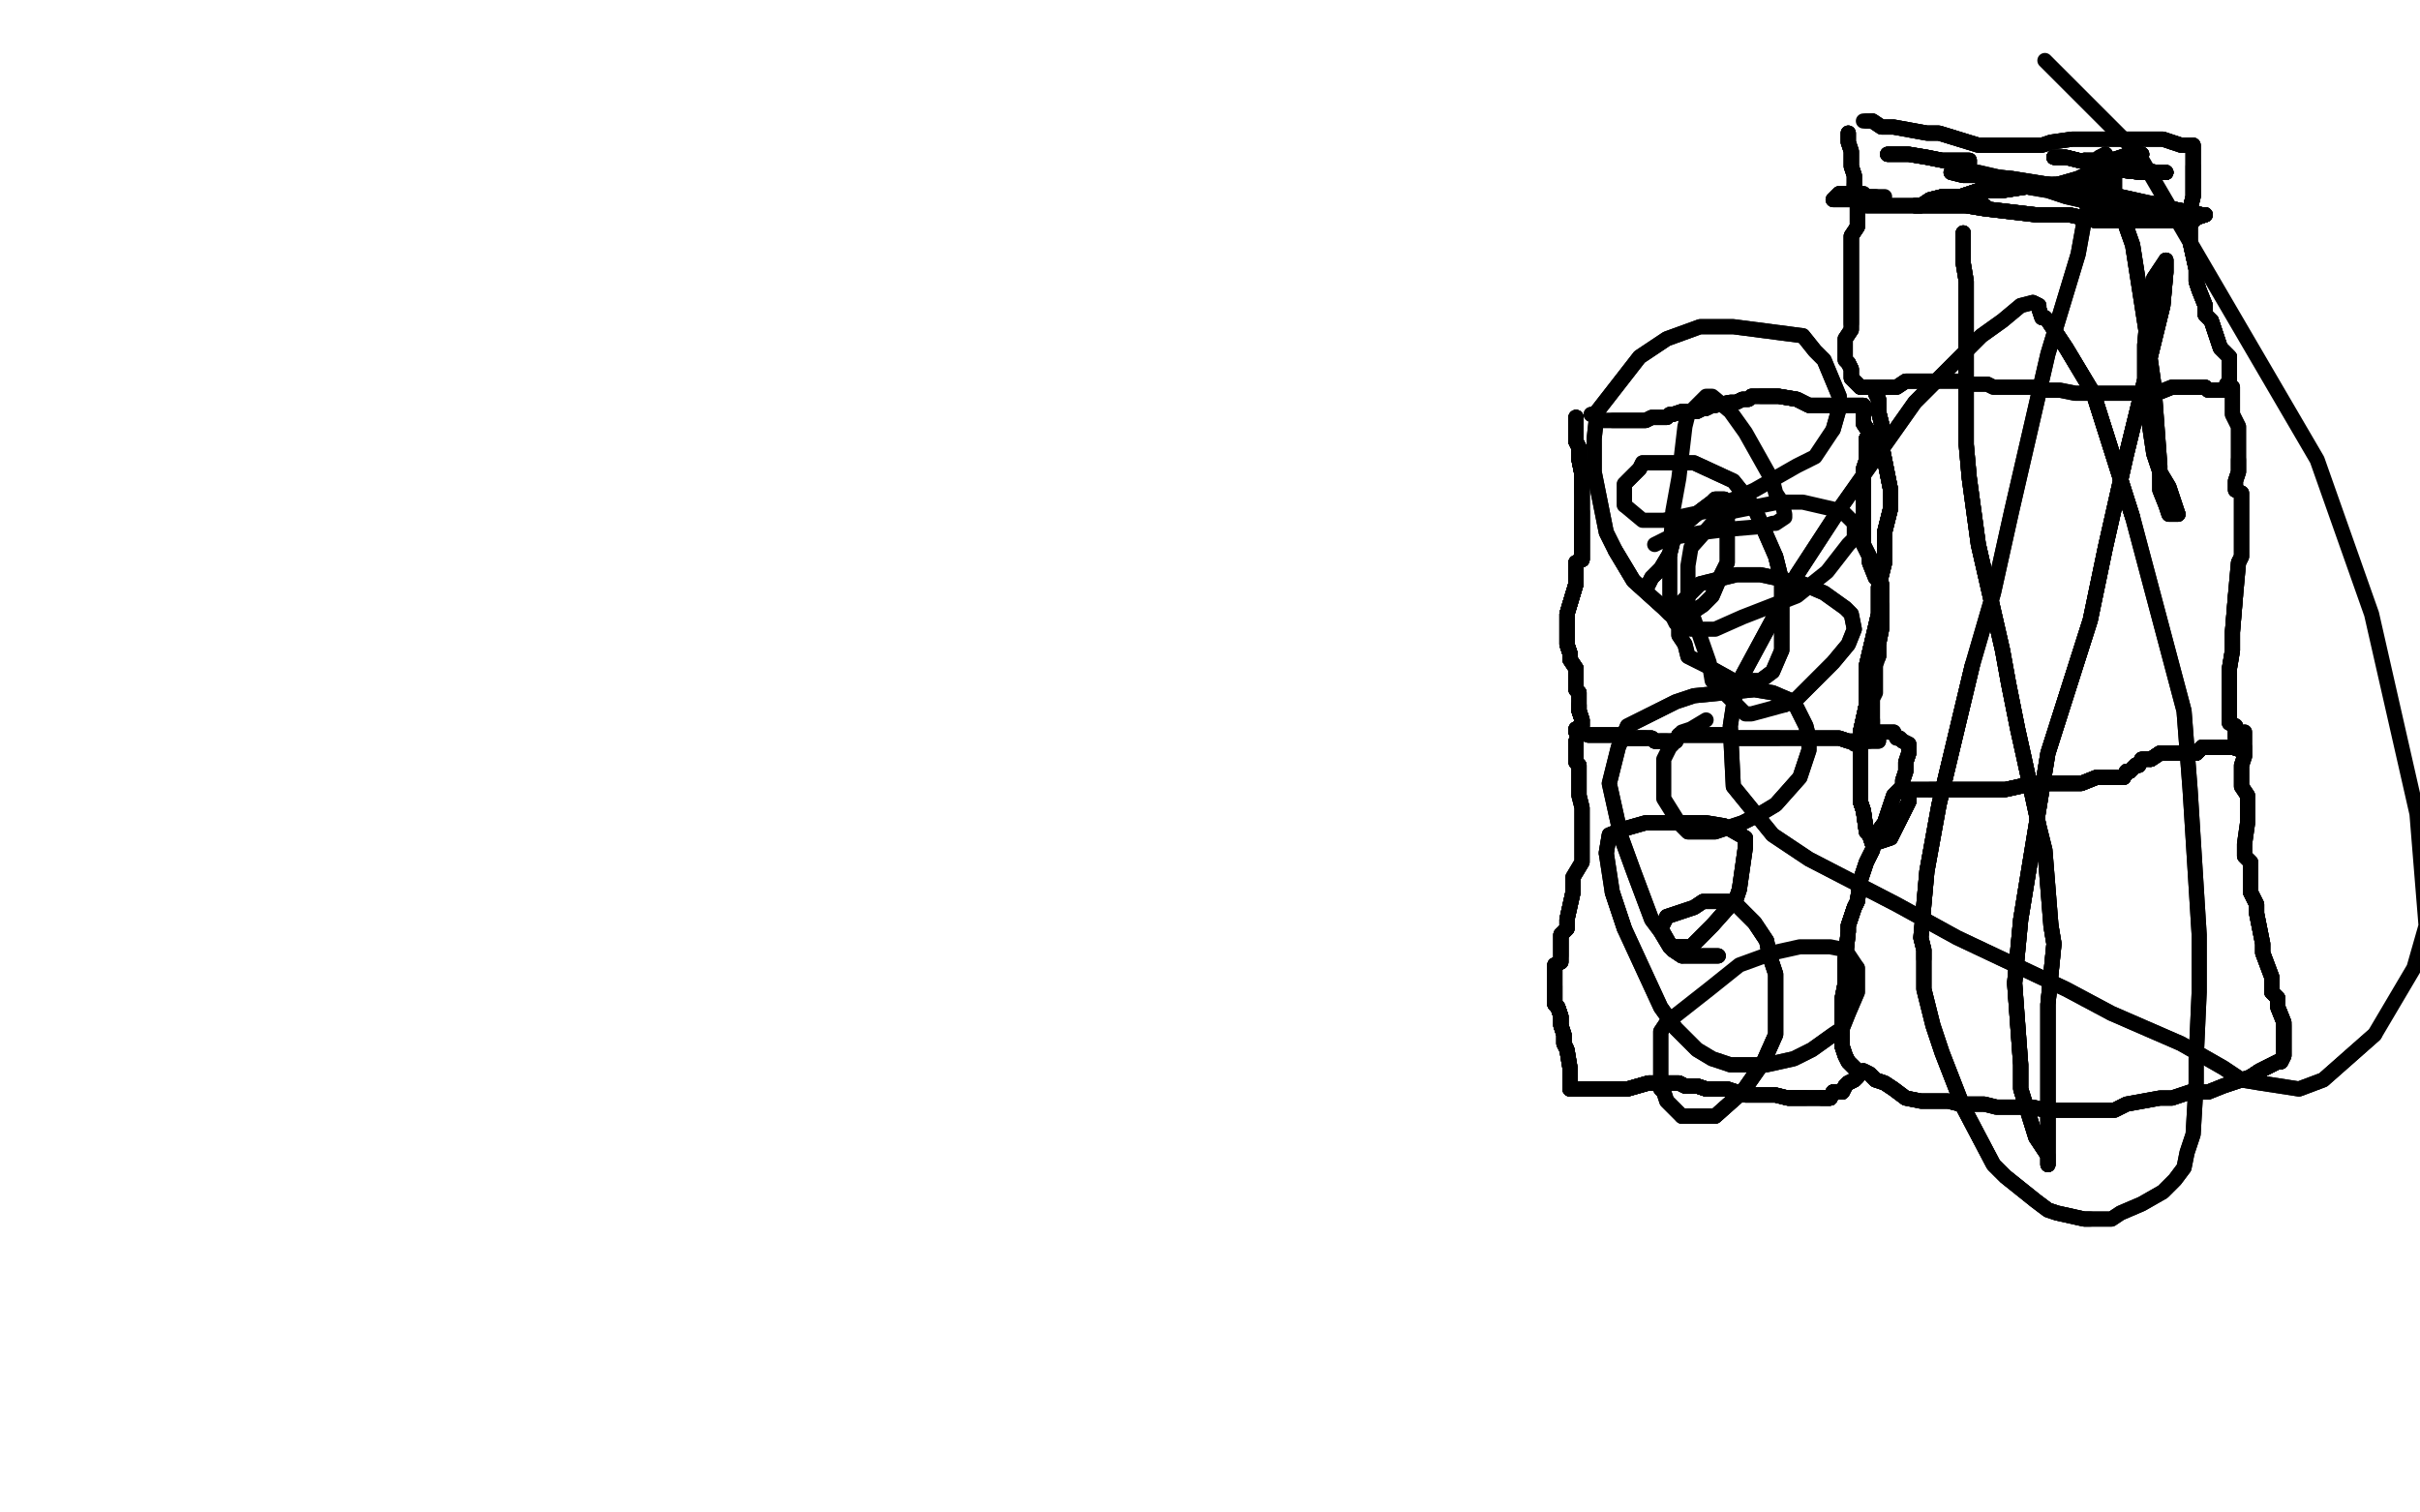 <?xml version="1.0" standalone="no"?>
<!DOCTYPE svg PUBLIC "-//W3C//DTD SVG 1.1//EN"
"http://www.w3.org/Graphics/SVG/1.1/DTD/svg11.dtd">

<svg width="800" height="500" version="1.1" xmlns="http://www.w3.org/2000/svg" xmlns:xlink="http://www.w3.org/1999/xlink" style="stroke-antialiasing: false"><desc>This SVG has been created on https://colorillo.com/</desc><rect x='0' y='0' width='800' height='500' style='fill: rgb(255,255,255); stroke-width:0' /><polyline points="521,138 521,139 521,140 521,141 521,142 521,143 521,146 522,148 522,151 522,152 523,157 523,158 523,161 523,163" style="fill: none; stroke: #000000; stroke-width: 5; stroke-linejoin: round; stroke-linecap: round; stroke-antialiasing: false; stroke-antialias: 0; opacity: 1.0"/>
<polyline points="521,138 521,139 521,140 521,141 521,142 521,143 521,146 522,148 522,151 522,152 523,157 523,158 523,161 523,163 523,166 523,167 523,169 523,172 523,176 523,177 523,181 523,184 523,185 521,186 521,188" style="fill: none; stroke: #000000; stroke-width: 5; stroke-linejoin: round; stroke-linecap: round; stroke-antialiasing: false; stroke-antialias: 0; opacity: 1.0"/>
<polyline points="521,138 521,139 521,140 521,141 521,142 521,143 521,146 522,148 522,151 522,152 523,157 523,158 523,161 523,163 523,166 523,167 523,169 523,172 523,176 523,177 523,181 523,184 523,185 521,186 521,188 521,191 521,193 518,203" style="fill: none; stroke: #000000; stroke-width: 5; stroke-linejoin: round; stroke-linecap: round; stroke-antialiasing: false; stroke-antialias: 0; opacity: 1.0"/>
<polyline points="521,138 521,139 521,140 521,141 521,142 521,143 521,146 522,148 522,151 522,152 523,157 523,158 523,161 523,163 523,166 523,167 523,169 523,172 523,176 523,177 523,181 523,184 523,185 521,186 521,188 521,191 521,193 518,203 518,208 518,209 518,211 518,213 519,216 519,218 521,221" style="fill: none; stroke: #000000; stroke-width: 5; stroke-linejoin: round; stroke-linecap: round; stroke-antialiasing: false; stroke-antialias: 0; opacity: 1.0"/>
<polyline points="521,138 521,139 521,140 521,141 521,142 521,143 521,146 522,148 522,151 522,152 523,157 523,158 523,161 523,163 523,166 523,167 523,169 523,172 523,176 523,177 523,181 523,184 523,185 521,186 521,188 521,191 521,193 518,203 518,208 518,209 518,211 518,213 519,216 519,218 521,221 521,222 521,223 521,226 521,227 521,228 522,229" style="fill: none; stroke: #000000; stroke-width: 5; stroke-linejoin: round; stroke-linecap: round; stroke-antialiasing: false; stroke-antialias: 0; opacity: 1.0"/>
<polyline points="521,138 521,139 521,140 521,141 521,142 521,143 521,146 522,148 522,151 522,152 523,157 523,158 523,161 523,163 523,166 523,167 523,169 523,172 523,176 523,177 523,181 523,184 523,185 521,186 521,188 521,191 521,193 518,203 518,208 518,209 518,211 518,213 519,216 519,218 521,221 521,222 521,223 521,226 521,227 521,228 522,229 522,232 522,233 522,234 522,235 523,238" style="fill: none; stroke: #000000; stroke-width: 5; stroke-linejoin: round; stroke-linecap: round; stroke-antialiasing: false; stroke-antialias: 0; opacity: 1.0"/>
<polyline points="521,138 521,139 521,140 521,141 521,142 521,143 521,146 522,148 522,151 522,152 523,157 523,158 523,161 523,163 523,166 523,167 523,169 523,172 523,176 523,177 523,181 523,184 523,185 521,186 521,188 521,191 521,193 518,203 518,208 518,209 518,211 518,213 519,216 519,218 521,221 521,222 521,223 521,226 521,227 521,228 522,229 522,232 522,233 522,234 522,235 523,238 523,240 521,241 521,242" style="fill: none; stroke: #000000; stroke-width: 5; stroke-linejoin: round; stroke-linecap: round; stroke-antialiasing: false; stroke-antialias: 0; opacity: 1.0"/>
<polyline points="523,169 523,172 523,176 523,177 523,181 523,184 523,185 521,186 521,188 521,191 521,193 518,203 518,208 518,209 518,211 518,213 519,216 519,218 521,221 521,222 521,223 521,226 521,227 521,228 522,229 522,232 522,233 522,234 522,235 523,238 523,240 521,241 521,242 522,242 523,242 525,243 530,243 535,243 537,244 540,244 541,244 544,244" style="fill: none; stroke: #000000; stroke-width: 5; stroke-linejoin: round; stroke-linecap: round; stroke-antialiasing: false; stroke-antialias: 0; opacity: 1.0"/>
<polyline points="523,169 523,172 523,176 523,177 523,181 523,184 523,185 521,186 521,188 521,191 521,193 518,203 518,208 518,209 518,211 518,213 519,216 519,218 521,221 521,222 521,223 521,226 521,227 521,228 522,229 522,232 522,233 522,234 522,235 523,238 523,240 521,241 521,242 522,242 523,242 525,243 530,243 535,243 537,244 540,244 541,244 544,244 545,244 546,244 547,245 548,245 549,245 550,245 551,245" style="fill: none; stroke: #000000; stroke-width: 5; stroke-linejoin: round; stroke-linecap: round; stroke-antialiasing: false; stroke-antialias: 0; opacity: 1.0"/>
<polyline points="522,233 522,234 522,235 523,238 523,240 521,241 521,242 522,242 523,242 525,243 530,243 535,243 537,244 540,244 541,244 544,244 545,244 546,244 547,245 548,245 549,245 550,245 551,245 554,245 555,243 559,243 561,243 564,243 567,243 571,243 574,244 575,244 577,244 580,244 584,244 585,244 588,244" style="fill: none; stroke: #000000; stroke-width: 5; stroke-linejoin: round; stroke-linecap: round; stroke-antialiasing: false; stroke-antialias: 0; opacity: 1.0"/>
<polyline points="522,233 522,234 522,235 523,238 523,240 521,241 521,242 522,242 523,242 525,243 530,243 535,243 537,244 540,244 541,244 544,244 545,244 546,244 547,245 548,245 549,245 550,245 551,245 554,245 555,243 559,243 561,243 564,243 567,243 571,243 574,244 575,244 577,244 580,244 584,244 585,244 588,244 589,244 591,244 592,244 593,244 596,244 598,244 601,244 603,244 604,244 608,244 611,245" style="fill: none; stroke: #000000; stroke-width: 5; stroke-linejoin: round; stroke-linecap: round; stroke-antialiasing: false; stroke-antialias: 0; opacity: 1.0"/>
<polyline points="522,233 522,234 522,235 523,238 523,240 521,241 521,242 522,242 523,242 525,243 530,243 535,243 537,244 540,244 541,244 544,244 545,244 546,244 547,245 548,245 549,245 550,245 551,245 554,245 555,243 559,243 561,243 564,243 567,243 571,243 574,244 575,244 577,244 580,244 584,244 585,244 588,244 589,244 591,244 592,244 593,244 596,244 598,244 601,244 603,244 604,244 608,244 611,245 616,245 618,245" style="fill: none; stroke: #000000; stroke-width: 5; stroke-linejoin: round; stroke-linecap: round; stroke-antialiasing: false; stroke-antialias: 0; opacity: 1.0"/>
<polyline points="537,244 540,244 541,244 544,244 545,244 546,244 547,245 548,245 549,245 550,245 551,245 554,245 555,243 559,243 561,243 564,243 567,243 571,243 574,244 575,244 577,244 580,244 584,244 585,244 588,244 589,244 591,244 592,244 593,244 596,244 598,244 601,244 603,244 604,244 608,244 611,245 616,245 618,245 621,245 621,243 619,242 619,241 619,240 619,238" style="fill: none; stroke: #000000; stroke-width: 5; stroke-linejoin: round; stroke-linecap: round; stroke-antialiasing: false; stroke-antialias: 0; opacity: 1.0"/>
<polyline points="549,245 550,245 551,245 554,245 555,243 559,243 561,243 564,243 567,243 571,243 574,244 575,244 577,244 580,244 584,244 585,244 588,244 589,244 591,244 592,244 593,244 596,244 598,244 601,244 603,244 604,244 608,244 611,245 616,245 618,245 621,245 621,243 619,242 619,241 619,240 619,238 619,234 619,231 620,229 620,220 621,217 621,213 622,208 622,205 622,203 622,200" style="fill: none; stroke: #000000; stroke-width: 5; stroke-linejoin: round; stroke-linecap: round; stroke-antialiasing: false; stroke-antialias: 0; opacity: 1.0"/>
<polyline points="621,217 621,213 622,208 622,205 622,203 622,200 622,198 622,196 622,193 620,191 618,186 618,184 616,180 616,178 616,175 616,170 616,167 616,166 616,161 616,160 616,158 616,155 617,152 617,151 617,145 618,143 616,140 616,137 616,136 616,134" style="fill: none; stroke: #000000; stroke-width: 5; stroke-linejoin: round; stroke-linecap: round; stroke-antialiasing: false; stroke-antialias: 0; opacity: 1.0"/>
<polyline points="621,217 621,213 622,208 622,205 622,203 622,200 622,198 622,196 622,193 620,191 618,186 618,184 616,180 616,178 616,175 616,170 616,167 616,166 616,161 616,160 616,158 616,155 617,152 617,151 617,145 618,143 616,140 616,137 616,136 616,134 614,134 612,134 609,134 607,134 598,134 594,132 588,131 584,131 582,131" style="fill: none; stroke: #000000; stroke-width: 5; stroke-linejoin: round; stroke-linecap: round; stroke-antialiasing: false; stroke-antialias: 0; opacity: 1.0"/>
<polyline points="621,217 621,213 622,208 622,205 622,203 622,200 622,198 622,196 622,193 620,191 618,186 618,184 616,180 616,178 616,175 616,170 616,167 616,166 616,161 616,160 616,158 616,155 617,152 617,151 617,145 618,143 616,140 616,137 616,136 616,134 614,134 612,134 609,134 607,134 598,134 594,132 588,131 584,131 582,131 579,131 578,132 576,132 574,133 572,133 567,134 566,134 564,135 563,135 561,136 559,136" style="fill: none; stroke: #000000; stroke-width: 5; stroke-linejoin: round; stroke-linecap: round; stroke-antialiasing: false; stroke-antialias: 0; opacity: 1.0"/>
<polyline points="617,145 618,143 616,140 616,137 616,136 616,134 614,134 612,134 609,134 607,134 598,134 594,132 588,131 584,131 582,131 579,131 578,132 576,132 574,133 572,133 567,134 566,134 564,135 563,135 561,136 559,136 556,136 553,137 552,137 551,138 549,138 546,138 544,139 541,139 540,139 537,139 536,139 533,139" style="fill: none; stroke: #000000; stroke-width: 5; stroke-linejoin: round; stroke-linecap: round; stroke-antialiasing: false; stroke-antialias: 0; opacity: 1.0"/>
<polyline points="617,145 618,143 616,140 616,137 616,136 616,134 614,134 612,134 609,134 607,134 598,134 594,132 588,131 584,131 582,131 579,131 578,132 576,132 574,133 572,133 567,134 566,134 564,135 563,135 561,136 559,136 556,136 553,137 552,137 551,138 549,138 546,138 544,139 541,139 540,139 537,139 536,139 533,139 530,139 527,137 526,137" style="fill: none; stroke: #000000; stroke-width: 5; stroke-linejoin: round; stroke-linecap: round; stroke-antialiasing: false; stroke-antialias: 0; opacity: 1.0"/>
<polyline points="617,145 618,143 616,140 616,137 616,136 616,134 614,134 612,134 609,134 607,134 598,134 594,132 588,131 584,131 582,131 579,131 578,132 576,132 574,133 572,133 567,134 566,134 564,135 563,135 561,136 559,136 556,136 553,137 552,137 551,138 549,138 546,138 544,139 541,139 540,139 537,139 536,139 533,139 530,139 527,137 526,137" style="fill: none; stroke: #000000; stroke-width: 5; stroke-linejoin: round; stroke-linecap: round; stroke-antialiasing: false; stroke-antialias: 0; opacity: 1.0"/>
<polyline points="544,195 546,191 549,188 552,183 553,179 556,174 562,169 566,166 567,165 568,165 570,165 570,167 571,170" style="fill: none; stroke: #000000; stroke-width: 5; stroke-linejoin: round; stroke-linecap: round; stroke-antialiasing: false; stroke-antialias: 0; opacity: 1.0"/>
<polyline points="544,195 546,191 549,188 552,183 553,179 556,174 562,169 566,166 567,165 568,165 570,165 570,167 571,170 571,180 571,186 569,190 566,197 563,200 560,202 555,203 552,203 550,201 540,192 534,182" style="fill: none; stroke: #000000; stroke-width: 5; stroke-linejoin: round; stroke-linecap: round; stroke-antialiasing: false; stroke-antialias: 0; opacity: 1.0"/>
<polyline points="544,195 546,191 549,188 552,183 553,179 556,174 562,169 566,166 567,165 568,165 570,165 570,167 571,170 571,180 571,186 569,190 566,197 563,200 560,202 555,203 552,203 550,201 540,192 534,182 531,176 527,156 527,145 528,136 542,118 551,112 562,108 573,108 596,111 600,116 603,119 608,131 608,135 606,142" style="fill: none; stroke: #000000; stroke-width: 5; stroke-linejoin: round; stroke-linecap: round; stroke-antialiasing: false; stroke-antialias: 0; opacity: 1.0"/>
<polyline points="552,203 550,201 540,192 534,182 531,176 527,156 527,145 528,136 542,118 551,112 562,108 573,108 596,111 600,116 603,119 608,131 608,135 606,142 600,151 594,154 580,162 571,166 564,169 550,172 545,172 543,172 537,167 537,162 537,160 542,155 543,153 549,153 560,153 573,159 577,164 580,168 587,184 589,192 589,203 589,215" style="fill: none; stroke: #000000; stroke-width: 5; stroke-linejoin: round; stroke-linecap: round; stroke-antialiasing: false; stroke-antialias: 0; opacity: 1.0"/>
<polyline points="537,167 537,162 537,160 542,155 543,153 549,153 560,153 573,159 577,164 580,168 587,184 589,192 589,203 589,215 586,222 582,225 578,225 573,225 564,220 558,217 557,213 555,210 555,203 556,199 559,196 562,193 574,190 582,190 596,193 603,196 610,201 612,203 613,208 611,213 606,219 594,231 590,233" style="fill: none; stroke: #000000; stroke-width: 5; stroke-linejoin: round; stroke-linecap: round; stroke-antialiasing: false; stroke-antialias: 0; opacity: 1.0"/>
<polyline points="587,184 589,192 589,203 589,215 586,222 582,225 578,225 573,225 564,220 558,217 557,213 555,210 555,203 556,199 559,196 562,193 574,190 582,190 596,193 603,196 610,201 612,203 613,208 611,213 606,219 594,231 590,233 579,236 577,236 571,230 566,225 565,219 558,199 558,187 559,181 567,172 573,169 588,166 596,166 609,169 613,173 613,178 611,180 604,189 594,197 576,204 567,208 559,208 554,206 552,202 552,191 552,184 553,169 555,158 557,141 558,137 564,131 566,131 572,136 577,143 586,159 587,163 589,166 590,170 590,171 587,173 586,173 583,174 571,175 563,176 551,178 547,180" style="fill: none; stroke: #000000; stroke-width: 5; stroke-linejoin: round; stroke-linecap: round; stroke-antialiasing: false; stroke-antialias: 0; opacity: 1.0"/>
<polyline points="521,245 521,247 521,248 521,249 521,252 522,253 522,255 522,258 522,260 522,263" style="fill: none; stroke: #000000; stroke-width: 5; stroke-linejoin: round; stroke-linecap: round; stroke-antialiasing: false; stroke-antialias: 0; opacity: 1.0"/>
<polyline points="521,245 521,247 521,248 521,249 521,252 522,253 522,255 522,258 522,260 522,263 523,267 523,272 523,273 523,275 523,276 523,279 523,281 523,282 523,285 520,290 520,293 520,295 518,304 518,307 516,309 516,313 516,316" style="fill: none; stroke: #000000; stroke-width: 5; stroke-linejoin: round; stroke-linecap: round; stroke-antialiasing: false; stroke-antialias: 0; opacity: 1.0"/>
<polyline points="521,245 521,247 521,248 521,249 521,252 522,253 522,255 522,258 522,260 522,263 523,267 523,272 523,273 523,275 523,276 523,279 523,281 523,282 523,285 520,290 520,293 520,295 518,304 518,307 516,309 516,313 516,316 516,318 514,319 514,320 514,323 514,324 514,326 514,327 514,330 514,332 515,333 516,336 516,339 517,342 517,345" style="fill: none; stroke: #000000; stroke-width: 5; stroke-linejoin: round; stroke-linecap: round; stroke-antialiasing: false; stroke-antialias: 0; opacity: 1.0"/>
<polyline points="521,245 521,247 521,248 521,249 521,252 522,253 522,255 522,258 522,260 522,263 523,267 523,272 523,273 523,275 523,276 523,279 523,281 523,282 523,285 520,290 520,293 520,295 518,304 518,307 516,309 516,313 516,316 516,318 514,319 514,320 514,323 514,324 514,326 514,327 514,330 514,332 515,333 516,336 516,339 517,342 517,345 518,347 519,353 519,355 519,356 519,357 519,359 519,360" style="fill: none; stroke: #000000; stroke-width: 5; stroke-linejoin: round; stroke-linecap: round; stroke-antialiasing: false; stroke-antialias: 0; opacity: 1.0"/>
<polyline points="520,293 520,295 518,304 518,307 516,309 516,313 516,316 516,318 514,319 514,320 514,323 514,324 514,326 514,327 514,330 514,332 515,333 516,336 516,339 517,342 517,345 518,347 519,353 519,355 519,356 519,357 519,359 519,360 524,360 528,360 532,360 538,360 545,358 548,358 552,358 555,358 557,359 561,359 564,360 569,360" style="fill: none; stroke: #000000; stroke-width: 5; stroke-linejoin: round; stroke-linecap: round; stroke-antialiasing: false; stroke-antialias: 0; opacity: 1.0"/>
<polyline points="520,293 520,295 518,304 518,307 516,309 516,313 516,316 516,318 514,319 514,320 514,323 514,324 514,326 514,327 514,330 514,332 515,333 516,336 516,339 517,342 517,345 518,347 519,353 519,355 519,356 519,357 519,359 519,360 524,360 528,360 532,360 538,360 545,358 548,358 552,358 555,358 557,359 561,359 564,360 569,360 571,360 574,361 577,362 581,362 585,362 587,362 591,363 592,363 593,363 597,363" style="fill: none; stroke: #000000; stroke-width: 5; stroke-linejoin: round; stroke-linecap: round; stroke-antialiasing: false; stroke-antialias: 0; opacity: 1.0"/>
<polyline points="514,319 514,320 514,323 514,324 514,326 514,327 514,330 514,332 515,333 516,336 516,339 517,342 517,345 518,347 519,353 519,355 519,356 519,357 519,359 519,360 524,360 528,360 532,360 538,360 545,358 548,358 552,358 555,358 557,359 561,359 564,360 569,360 571,360 574,361 577,362 581,362 585,362 587,362 591,363 592,363 593,363 597,363 598,363 599,363 602,363 605,363" style="fill: none; stroke: #000000; stroke-width: 5; stroke-linejoin: round; stroke-linecap: round; stroke-antialiasing: false; stroke-antialias: 0; opacity: 1.0"/>
<polyline points="514,326 514,327 514,330 514,332 515,333 516,336 516,339 517,342 517,345 518,347 519,353 519,355 519,356 519,357 519,359 519,360 524,360 528,360 532,360 538,360 545,358 548,358 552,358 555,358 557,359 561,359 564,360 569,360 571,360 574,361 577,362 581,362 585,362 587,362 591,363 592,363 593,363 597,363 598,363 599,363 602,363 605,363 606,361 609,361 610,359 611,358 613,357 614,356" style="fill: none; stroke: #000000; stroke-width: 5; stroke-linejoin: round; stroke-linecap: round; stroke-antialiasing: false; stroke-antialias: 0; opacity: 1.0"/>
<polyline points="519,356 519,357 519,359 519,360 524,360 528,360 532,360 538,360 545,358 548,358 552,358 555,358 557,359 561,359 564,360 569,360 571,360 574,361 577,362 581,362 585,362 587,362 591,363 592,363 593,363 597,363 598,363 599,363 602,363 605,363 606,361 609,361 610,359 611,358 613,357 614,356 614,355 614,354 612,352 611,351 610,349 609,346 609,345 609,344" style="fill: none; stroke: #000000; stroke-width: 5; stroke-linejoin: round; stroke-linecap: round; stroke-antialiasing: false; stroke-antialias: 0; opacity: 1.0"/>
<polyline points="557,359 561,359 564,360 569,360 571,360 574,361 577,362 581,362 585,362 587,362 591,363 592,363 593,363 597,363 598,363 599,363 602,363 605,363 606,361 609,361 610,359 611,358 613,357 614,356 614,355 614,354 612,352 611,351 610,349 609,346 609,345 609,344 609,337 609,333 609,330 610,325 610,322 610,320 610,317 611,308 611,306 613,300 614,298 615,291" style="fill: none; stroke: #000000; stroke-width: 5; stroke-linejoin: round; stroke-linecap: round; stroke-antialiasing: false; stroke-antialias: 0; opacity: 1.0"/>
<polyline points="591,363 592,363 593,363 597,363 598,363 599,363 602,363 605,363 606,361 609,361 610,359 611,358 613,357 614,356 614,355 614,354 612,352 611,351 610,349 609,346 609,345 609,344 609,337 609,333 609,330 610,325 610,322 610,320 610,317 611,308 611,306 613,300 614,298 615,291 616,288 617,285 619,281 620,276 623,272 626,263 629,260 629,258 630,255 630,252 631,249" style="fill: none; stroke: #000000; stroke-width: 5; stroke-linejoin: round; stroke-linecap: round; stroke-antialiasing: false; stroke-antialias: 0; opacity: 1.0"/>
<polyline points="591,363 592,363 593,363 597,363 598,363 599,363 602,363 605,363 606,361 609,361 610,359 611,358 613,357 614,356 614,355 614,354 612,352 611,351 610,349 609,346 609,345 609,344 609,337 609,333 609,330 610,325 610,322 610,320 610,317 611,308 611,306 613,300 614,298 615,291 616,288 617,285 619,281 620,276 623,272 626,263 629,260 629,258 630,255 630,252 631,249 631,246 629,245" style="fill: none; stroke: #000000; stroke-width: 5; stroke-linejoin: round; stroke-linecap: round; stroke-antialiasing: false; stroke-antialias: 0; opacity: 1.0"/>
<polyline points="602,363 605,363 606,361 609,361 610,359 611,358 613,357 614,356 614,355 614,354 612,352 611,351 610,349 609,346 609,345 609,344 609,337 609,333 609,330 610,325 610,322 610,320 610,317 611,308 611,306 613,300 614,298 615,291 616,288 617,285 619,281 620,276 623,272 626,263 629,260 629,258 630,255 630,252 631,249 631,246 629,245 628,244 627,244 626,242 625,242 624,242 621,242" style="fill: none; stroke: #000000; stroke-width: 5; stroke-linejoin: round; stroke-linecap: round; stroke-antialiasing: false; stroke-antialias: 0; opacity: 1.0"/>
<polyline points="602,363 605,363 606,361 609,361 610,359 611,358 613,357 614,356 614,355 614,354 612,352 611,351 610,349 609,346 609,345 609,344 609,337 609,333 609,330 610,325 610,322 610,320 610,317 611,308 611,306 613,300 614,298 615,291 616,288 617,285 619,281 620,276 623,272 626,263 629,260 629,258 630,255 630,252 631,249 631,246 629,245 628,244 627,244 626,242 625,242 624,242 621,242 619,242 616,244 613,246" style="fill: none; stroke: #000000; stroke-width: 5; stroke-linejoin: round; stroke-linecap: round; stroke-antialiasing: false; stroke-antialias: 0; opacity: 1.0"/>
<polyline points="568,316 565,316 561,316 559,316 556,316 553,314 549,307" style="fill: none; stroke: #000000; stroke-width: 5; stroke-linejoin: round; stroke-linecap: round; stroke-antialiasing: false; stroke-antialias: 0; opacity: 1.0"/>
<polyline points="568,316 565,316 561,316 559,316 556,316 553,314 549,307 551,303 560,300 563,298 567,298 573,298 580,305 584,311 585,316 587,322 587,334 587,342 583,351 576,361 567,369 563,369 558,369 556,369" style="fill: none; stroke: #000000; stroke-width: 5; stroke-linejoin: round; stroke-linecap: round; stroke-antialiasing: false; stroke-antialias: 0; opacity: 1.0"/>
<polyline points="568,316 565,316 561,316 559,316 556,316 553,314 549,307 551,303 560,300 563,298 567,298 573,298 580,305 584,311 585,316 587,322 587,334 587,342 583,351 576,361 567,369 563,369 558,369 556,369 551,364 550,361 549,360 549,349 549,341 551,338" style="fill: none; stroke: #000000; stroke-width: 5; stroke-linejoin: round; stroke-linecap: round; stroke-antialiasing: false; stroke-antialias: 0; opacity: 1.0"/>
<polyline points="556,316 553,314 549,307 551,303 560,300 563,298 567,298 573,298 580,305 584,311 585,316 587,322 587,334 587,342 583,351 576,361 567,369 563,369 558,369 556,369 551,364 550,361 549,360 549,349 549,341 551,338 565,327 575,319 586,315 595,313 605,313 610,314 614,320 614,324 614,328 611,335 609,340 606,342 599,347 593,350 584,352 572,352 566,350 561,347 554,340 549,333 537,307 533,295" style="fill: none; stroke: #000000; stroke-width: 5; stroke-linejoin: round; stroke-linecap: round; stroke-antialiasing: false; stroke-antialias: 0; opacity: 1.0"/>
<polyline points="614,320 614,324 614,328 611,335 609,340 606,342 599,347 593,350 584,352 572,352 566,350 561,347 554,340 549,333 537,307 533,295 531,282 532,276 537,274 544,272 550,272 564,272 570,273 577,277 577,278 577,280 575,294 574,297 566,306 559,313 556,313 555,313 552,313 549,308" style="fill: none; stroke: #000000; stroke-width: 5; stroke-linejoin: round; stroke-linecap: round; stroke-antialiasing: false; stroke-antialias: 0; opacity: 1.0"/>
<polyline points="537,307 533,295 531,282 532,276 537,274 544,272 550,272 564,272 570,273 577,277 577,278 577,280 575,294 574,297 566,306 559,313 556,313 555,313 552,313 549,308 546,304 540,288 536,277 534,268 532,259 535,247 538,240 554,232 560,230 580,228 586,229 593,232 597,240 598,244 598,248 595,257 587,266 582,269 576,272 567,275 563,275 558,275 555,272" style="fill: none; stroke: #000000; stroke-width: 5; stroke-linejoin: round; stroke-linecap: round; stroke-antialiasing: false; stroke-antialias: 0; opacity: 1.0"/>
<polyline points="531,282 532,276 537,274 544,272 550,272 564,272 570,273 577,277 577,278 577,280 575,294 574,297 566,306 559,313 556,313 555,313 552,313 549,308 546,304 540,288 536,277 534,268 532,259 535,247 538,240 554,232 560,230 580,228 586,229 593,232 597,240 598,244 598,248 595,257 587,266 582,269 576,272 567,275 563,275 558,275 555,272 550,264 550,258 550,251 552,247 553,246 556,242 559,241 564,238" style="fill: none; stroke: #000000; stroke-width: 5; stroke-linejoin: round; stroke-linecap: round; stroke-antialiasing: false; stroke-antialias: 0; opacity: 1.0"/>
<polyline points="611,44 611,46 611,47 612,50 612,52 612,55 613,58 613,60 613,61 613,64 614,66" style="fill: none; stroke: #000000; stroke-width: 5; stroke-linejoin: round; stroke-linecap: round; stroke-antialiasing: false; stroke-antialias: 0; opacity: 1.0"/>
<polyline points="611,44 611,46 611,47 612,50 612,52 612,55 613,58 613,60 613,61 613,64 614,66 614,69 614,73 614,75 612,78 612,80 612,83 612,85 612,87 612,88 612,90 612,93 612,94 612,95 612,99 612,100 612,101 612,104 612,107" style="fill: none; stroke: #000000; stroke-width: 5; stroke-linejoin: round; stroke-linecap: round; stroke-antialiasing: false; stroke-antialias: 0; opacity: 1.0"/>
<polyline points="611,44 611,46 611,47 612,50 612,52 612,55 613,58 613,60 613,61 613,64 614,66 614,69 614,73 614,75 612,78 612,80 612,83 612,85 612,87 612,88 612,90 612,93 612,94 612,95 612,99 612,100 612,101 612,104 612,107 612,108 612,109 610,112 610,114 610,115 610,116 610,119 611,120" style="fill: none; stroke: #000000; stroke-width: 5; stroke-linejoin: round; stroke-linecap: round; stroke-antialiasing: false; stroke-antialias: 0; opacity: 1.0"/>
<polyline points="611,44 611,46 611,47 612,50 612,52 612,55 613,58 613,60 613,61 613,64 614,66 614,69 614,73 614,75 612,78 612,80 612,83 612,85 612,87 612,88 612,90 612,93 612,94 612,95 612,99 612,100 612,101 612,104 612,107 612,108 612,109 610,112 610,114 610,115 610,116 610,119 611,120 612,122 612,124 612,125 613,126 614,127 615,128" style="fill: none; stroke: #000000; stroke-width: 5; stroke-linejoin: round; stroke-linecap: round; stroke-antialiasing: false; stroke-antialias: 0; opacity: 1.0"/>
<polyline points="613,61 613,64 614,66 614,69 614,73 614,75 612,78 612,80 612,83 612,85 612,87 612,88 612,90 612,93 612,94 612,95 612,99 612,100 612,101 612,104 612,107 612,108 612,109 610,112 610,114 610,115 610,116 610,119 611,120 612,122 612,124 612,125 613,126 614,127 615,128 616,128 618,128 620,128 622,128 625,128 627,128 630,126 633,126 636,126 639,126 640,126" style="fill: none; stroke: #000000; stroke-width: 5; stroke-linejoin: round; stroke-linecap: round; stroke-antialiasing: false; stroke-antialias: 0; opacity: 1.0"/>
<polyline points="611,120 612,122 612,124 612,125 613,126 614,127 615,128 616,128 618,128 620,128 622,128 625,128 627,128 630,126 633,126 636,126 639,126 640,126 648,126 651,127 657,127 659,128 666,128 669,128 670,128 673,128 676,129 678,129 681,129 686,130 691,130 693,130 698,130 701,130 703,130 706,130" style="fill: none; stroke: #000000; stroke-width: 5; stroke-linejoin: round; stroke-linecap: round; stroke-antialiasing: false; stroke-antialias: 0; opacity: 1.0"/>
<polyline points="611,120 612,122 612,124 612,125 613,126 614,127 615,128 616,128 618,128 620,128 622,128 625,128 627,128 630,126 633,126 636,126 639,126 640,126 648,126 651,127 657,127 659,128 666,128 669,128 670,128 673,128 676,129 678,129 681,129 686,130 691,130 693,130 698,130 701,130 703,130 706,130 708,130 710,130 711,130 713,130 718,128 721,128 724,128 729,128 730,129 732,129 733,129 736,129" style="fill: none; stroke: #000000; stroke-width: 5; stroke-linejoin: round; stroke-linecap: round; stroke-antialiasing: false; stroke-antialias: 0; opacity: 1.0"/>
<polyline points="711,130 713,130 718,128 721,128 724,128 729,128 730,129 732,129 733,129 736,129 737,126 737,121 737,120 737,118 734,115 731,106 729,104 729,101 727,96 726,93 726,89 724,80 724,77 724,72 724,69 725,65 725,63 725,58 725,57 725,56 725,55" style="fill: none; stroke: #000000; stroke-width: 5; stroke-linejoin: round; stroke-linecap: round; stroke-antialiasing: false; stroke-antialias: 0; opacity: 1.0"/>
<polyline points="711,130 713,130 718,128 721,128 724,128 729,128 730,129 732,129 733,129 736,129 737,126 737,121 737,120 737,118 734,115 731,106 729,104 729,101 727,96 726,93 726,89 724,80 724,77 724,72 724,69 725,65 725,63 725,58 725,57 725,56 725,55 725,54 725,51 725,49 725,48" style="fill: none; stroke: #000000; stroke-width: 5; stroke-linejoin: round; stroke-linecap: round; stroke-antialiasing: false; stroke-antialias: 0; opacity: 1.0"/>
<polyline points="737,126 737,121 737,120 737,118 734,115 731,106 729,104 729,101 727,96 726,93 726,89 724,80 724,77 724,72 724,69 725,65 725,63 725,58 725,57 725,56 725,55 725,54 725,51 725,49 725,48 723,48 721,48 715,46 711,46 699,46 693,46 685,46 678,47 675,48 672,48 670,48 666,48 664,48 658,48 654,48 641,44 637,44 626,42 622,42 619,40" style="fill: none; stroke: #000000; stroke-width: 5; stroke-linejoin: round; stroke-linecap: round; stroke-antialiasing: false; stroke-antialias: 0; opacity: 1.0"/>
<polyline points="737,126 737,121 737,120 737,118 734,115 731,106 729,104 729,101 727,96 726,93 726,89 724,80 724,77 724,72 724,69 725,65 725,63 725,58 725,57 725,56 725,55 725,54 725,51 725,49 725,48 723,48 721,48 715,46 711,46 699,46 693,46 685,46 678,47 675,48 672,48 670,48 666,48 664,48 658,48 654,48 641,44 637,44 626,42 622,42 619,40 617,40 616,40" style="fill: none; stroke: #000000; stroke-width: 5; stroke-linejoin: round; stroke-linecap: round; stroke-antialiasing: false; stroke-antialias: 0; opacity: 1.0"/>
<polyline points="737,126 737,121 737,120 737,118 734,115 731,106 729,104 729,101 727,96 726,93 726,89 724,80 724,77 724,72 724,69 725,65 725,63 725,58 725,57 725,56 725,55 725,54 725,51 725,49 725,48 723,48 721,48 715,46 711,46 699,46 693,46 685,46 678,47 675,48 672,48 670,48 666,48 664,48 658,48 654,48 641,44 637,44 626,42 622,42 619,40 617,40" style="fill: none; stroke: #000000; stroke-width: 5; stroke-linejoin: round; stroke-linecap: round; stroke-antialiasing: false; stroke-antialias: 0; opacity: 1.0"/>
<polyline points="620,130 621,132 621,133 621,136 622,140 622,143 622,147 625,162 625,168 623,176 623,186 621,194 621,203 617,220 617,233 615,242" style="fill: none; stroke: #000000; stroke-width: 5; stroke-linejoin: round; stroke-linecap: round; stroke-antialiasing: false; stroke-antialias: 0; opacity: 1.0"/>
<polyline points="620,130 621,132 621,133 621,136 622,140 622,143 622,147 625,162 625,168 623,176 623,186 621,194 621,203 617,220 617,233 615,242 615,250 615,261 615,265 616,268 617,275 618,276 619,279" style="fill: none; stroke: #000000; stroke-width: 5; stroke-linejoin: round; stroke-linecap: round; stroke-antialiasing: false; stroke-antialias: 0; opacity: 1.0"/>
<polyline points="620,130 621,132 621,133 621,136 622,140 622,143 622,147 625,162 625,168 623,176 623,186 621,194 621,203 617,220 617,233 615,242 615,250 615,261 615,265 616,268 617,275 618,276 619,279 625,277 627,273 628,271 629,269 631,265 631,263 631,261" style="fill: none; stroke: #000000; stroke-width: 5; stroke-linejoin: round; stroke-linecap: round; stroke-antialiasing: false; stroke-antialias: 0; opacity: 1.0"/>
<polyline points="620,130 621,132 621,133 621,136 622,140 622,143 622,147 625,162 625,168 623,176 623,186 621,194 621,203 617,220 617,233 615,242 615,250 615,261 615,265 616,268 617,275 618,276 619,279 625,277 627,273 628,271 629,269 631,265 631,263 631,261 638,261 647,261 655,261 663,261 672,259 688,259 693,257 697,257 702,257 703,255 704,255" style="fill: none; stroke: #000000; stroke-width: 5; stroke-linejoin: round; stroke-linecap: round; stroke-antialiasing: false; stroke-antialias: 0; opacity: 1.0"/>
<polyline points="620,130 621,132 621,133 621,136 622,140 622,143 622,147 625,162 625,168 623,176 623,186 621,194 621,203 617,220 617,233 615,242 615,250 615,261 615,265 616,268 617,275 618,276 619,279 625,277 627,273 628,271 629,269 631,265 631,263 631,261 638,261 647,261 655,261 663,261 672,259 688,259 693,257 697,257 702,257 703,255 704,255 706,253 707,253 708,251 709,251 710,251 711,251 714,249" style="fill: none; stroke: #000000; stroke-width: 5; stroke-linejoin: round; stroke-linecap: round; stroke-antialiasing: false; stroke-antialias: 0; opacity: 1.0"/>
<polyline points="617,233 615,242 615,250 615,261 615,265 616,268 617,275 618,276 619,279 625,277 627,273 628,271 629,269 631,265 631,263 631,261 638,261 647,261 655,261 663,261 672,259 688,259 693,257 697,257 702,257 703,255 704,255 706,253 707,253 708,251 709,251 710,251 711,251 714,249 718,249 722,249 723,249 725,249 726,249 728,247 731,247 732,247 733,247" style="fill: none; stroke: #000000; stroke-width: 5; stroke-linejoin: round; stroke-linecap: round; stroke-antialiasing: false; stroke-antialias: 0; opacity: 1.0"/>
<polyline points="617,233 615,242 615,250 615,261 615,265 616,268 617,275 618,276 619,279 625,277 627,273 628,271 629,269 631,265 631,263 631,261 638,261 647,261 655,261 663,261 672,259 688,259 693,257 697,257 702,257 703,255 704,255 706,253 707,253 708,251 709,251 710,251 711,251 714,249 718,249 722,249 723,249 725,249 726,249 728,247 731,247 732,247 733,247 734,247 735,247 738,247 741,248" style="fill: none; stroke: #000000; stroke-width: 5; stroke-linejoin: round; stroke-linecap: round; stroke-antialiasing: false; stroke-antialias: 0; opacity: 1.0"/>
<polyline points="638,261 647,261 655,261 663,261 672,259 688,259 693,257 697,257 702,257 703,255 704,255 706,253 707,253 708,251 709,251 710,251 711,251 714,249 718,249 722,249 723,249 725,249 726,249 728,247 731,247 732,247 733,247 734,247 735,247 738,247 741,248 741,245 739,244 739,243 739,240 737,239 737,234 737,232 737,221 738,215 738,209 739,197" style="fill: none; stroke: #000000; stroke-width: 5; stroke-linejoin: round; stroke-linecap: round; stroke-antialiasing: false; stroke-antialias: 0; opacity: 1.0"/>
<polyline points="702,257 703,255 704,255 706,253 707,253 708,251 709,251 710,251 711,251 714,249 718,249 722,249 723,249 725,249 726,249 728,247 731,247 732,247 733,247 734,247 735,247 738,247 741,248 741,245 739,244 739,243 739,240 737,239 737,234 737,232 737,221 738,215 738,209 739,197 740,186 741,184 741,182 741,177 741,174 741,170 741,163 739,162 739,159 740,156 740,154 740,152" style="fill: none; stroke: #000000; stroke-width: 5; stroke-linejoin: round; stroke-linecap: round; stroke-antialiasing: false; stroke-antialias: 0; opacity: 1.0"/>
<polyline points="711,251 714,249 718,249 722,249 723,249 725,249 726,249 728,247 731,247 732,247 733,247 734,247 735,247 738,247 741,248 741,245 739,244 739,243 739,240 737,239 737,234 737,232 737,221 738,215 738,209 739,197 740,186 741,184 741,182 741,177 741,174 741,170 741,163 739,162 739,159 740,156 740,154 740,152 740,149 740,146 740,144 740,141 738,137 738,134 738,131 738,128" style="fill: none; stroke: #000000; stroke-width: 5; stroke-linejoin: round; stroke-linecap: round; stroke-antialiasing: false; stroke-antialias: 0; opacity: 1.0"/>
<polyline points="711,251 714,249 718,249 722,249 723,249 725,249 726,249 728,247 731,247 732,247 733,247 734,247 735,247 738,247 741,248 741,245 739,244 739,243 739,240 737,239 737,234 737,232 737,221 738,215 738,209 739,197 740,186 741,184 741,182 741,177 741,174 741,170 741,163 739,162 739,159 740,156 740,154 740,152 740,149 740,146 740,144 740,141 738,137 738,134 738,131 738,128 736,127" style="fill: none; stroke: #000000; stroke-width: 5; stroke-linejoin: round; stroke-linecap: round; stroke-antialiasing: false; stroke-antialias: 0; opacity: 1.0"/>
<polyline points="616,354 618,355 619,356 620,357 623,358 626,360 630,363 635,364 637,364 644,364 648,365" style="fill: none; stroke: #000000; stroke-width: 5; stroke-linejoin: round; stroke-linecap: round; stroke-antialiasing: false; stroke-antialias: 0; opacity: 1.0"/>
<polyline points="616,354 618,355 619,356 620,357 623,358 626,360 630,363 635,364 637,364 644,364 648,365 651,365 656,365 660,366 663,366 672,366 676,367 680,367 684,367 693,367 699,367 703,365 714,363 718,363 724,361 730,361 735,359 741,357 744,356 747,354 751,352 753,351" style="fill: none; stroke: #000000; stroke-width: 5; stroke-linejoin: round; stroke-linecap: round; stroke-antialiasing: false; stroke-antialias: 0; opacity: 1.0"/>
<polyline points="616,354 618,355 619,356 620,357 623,358 626,360 630,363 635,364 637,364 644,364 648,365 651,365 656,365 660,366 663,366 672,366 676,367 680,367 684,367 693,367 699,367 703,365 714,363 718,363 724,361 730,361 735,359 741,357 744,356 747,354 751,352 753,351 754,351 755,349 755,347 755,344 755,342 755,339" style="fill: none; stroke: #000000; stroke-width: 5; stroke-linejoin: round; stroke-linecap: round; stroke-antialiasing: false; stroke-antialias: 0; opacity: 1.0"/>
<polyline points="616,354 618,355 619,356 620,357 623,358 626,360 630,363 635,364 637,364 644,364 648,365 651,365 656,365 660,366 663,366 672,366 676,367 680,367 684,367 693,367 699,367 703,365 714,363 718,363 724,361 730,361 735,359 741,357 744,356 747,354 751,352 753,351 754,351 755,349 755,347 755,344 755,342 755,339 755,338 753,333 753,330 751,328 751,323 748,315 748,312 746,302 746,299 744,295" style="fill: none; stroke: #000000; stroke-width: 5; stroke-linejoin: round; stroke-linecap: round; stroke-antialiasing: false; stroke-antialias: 0; opacity: 1.0"/>
<polyline points="744,356 747,354 751,352 753,351 754,351 755,349 755,347 755,344 755,342 755,339 755,338 753,333 753,330 751,328 751,323 748,315 748,312 746,302 746,299 744,295 744,292 744,285 742,283 742,280 742,279 743,272 743,270 743,263 741,260 741,259 741,257 741,256 741,255 741,253 742,250 742,247" style="fill: none; stroke: #000000; stroke-width: 5; stroke-linejoin: round; stroke-linecap: round; stroke-antialiasing: false; stroke-antialias: 0; opacity: 1.0"/>
<polyline points="744,356 747,354 751,352 753,351 754,351 755,349 755,347 755,344 755,342 755,339 755,338 753,333 753,330 751,328 751,323 748,315 748,312 746,302 746,299 744,295 744,292 744,285 742,283 742,280 742,279 743,272 743,270 743,263 741,260 741,259 741,257 741,256 741,255 741,253 742,250 742,247 742,245 742,243 742,242" style="fill: none; stroke: #000000; stroke-width: 5; stroke-linejoin: round; stroke-linecap: round; stroke-antialiasing: false; stroke-antialias: 0; opacity: 1.0"/>
<polyline points="744,356 747,354 751,352 753,351 754,351 755,349 755,347 755,344 755,342 755,339 755,338 753,333 753,330 751,328 751,323 748,315 748,312 746,302 746,299 744,295 744,292 744,285 742,283 742,280 742,279 743,272 743,270 743,263 741,260 741,259 741,257 741,256 741,255 741,253 742,250 742,247 742,245 742,243 742,242 742,243" style="fill: none; stroke: #000000; stroke-width: 5; stroke-linejoin: round; stroke-linecap: round; stroke-antialiasing: false; stroke-antialias: 0; opacity: 1.0"/>
<polyline points="679,52 680,52 683,52 687,53 693,54 699,56 708,57 712,57 715,57 716,57" style="fill: none; stroke: #000000; stroke-width: 5; stroke-linejoin: round; stroke-linecap: round; stroke-antialiasing: false; stroke-antialias: 0; opacity: 1.0"/>
<polyline points="679,52 680,52 683,52 687,53 693,54 699,56 708,57 712,57 715,57 716,57 713,57 689,53" style="fill: none; stroke: #000000; stroke-width: 5; stroke-linejoin: round; stroke-linecap: round; stroke-antialiasing: false; stroke-antialias: 0; opacity: 1.0"/>
<polyline points="679,52 680,52 683,52 687,53 693,54 699,56 708,57 712,57 715,57 716,57 713,57 689,53 691,53 693,53 696,53 700,53 705,53 707,51 708,51" style="fill: none; stroke: #000000; stroke-width: 5; stroke-linejoin: round; stroke-linecap: round; stroke-antialiasing: false; stroke-antialias: 0; opacity: 1.0"/>
<polyline points="679,52 680,52 683,52 687,53 693,54 699,56 708,57 712,57 715,57 716,57 713,57 689,53 691,53 693,53 696,53 700,53 705,53 707,51 708,51 704,51 701,52 698,53 697,54 696,56 694,57 693,57" style="fill: none; stroke: #000000; stroke-width: 5; stroke-linejoin: round; stroke-linecap: round; stroke-antialiasing: false; stroke-antialias: 0; opacity: 1.0"/>
<polyline points="679,52 680,52 683,52 687,53 693,54 699,56 708,57 712,57 715,57 716,57 713,57 689,53 691,53 693,53 696,53 700,53 705,53 707,51 708,51 704,51 701,52 698,53 697,54 696,56 694,57 693,57 694,57 695,57 697,57 692,57 689,58 687,59 680,61" style="fill: none; stroke: #000000; stroke-width: 5; stroke-linejoin: round; stroke-linecap: round; stroke-antialiasing: false; stroke-antialias: 0; opacity: 1.0"/>
<polyline points="679,52 680,52 683,52 687,53 693,54 699,56 708,57 712,57 715,57 716,57 713,57 689,53 691,53 693,53 696,53 700,53 705,53 707,51 708,51 704,51 701,52 698,53 697,54 696,56 694,57 693,57 694,57 695,57 697,57 692,57 689,58 687,59 680,61 679,61 678,62 680,62 682,62 688,62 695,62 696,62" style="fill: none; stroke: #000000; stroke-width: 5; stroke-linejoin: round; stroke-linecap: round; stroke-antialiasing: false; stroke-antialias: 0; opacity: 1.0"/>
<polyline points="679,52 680,52 683,52 687,53 693,54 699,56 708,57 712,57 715,57 716,57 713,57 689,53 691,53 693,53 696,53 700,53 705,53 707,51 708,51 704,51 701,52 698,53 697,54 696,56 694,57 693,57 694,57 695,57 697,57 692,57 689,58 687,59 680,61 679,61 678,62 680,62 682,62 688,62 695,62 696,62 693,62 692,62 689,63 687,63 684,63 682,63 681,63" style="fill: none; stroke: #000000; stroke-width: 5; stroke-linejoin: round; stroke-linecap: round; stroke-antialiasing: false; stroke-antialias: 0; opacity: 1.0"/>
<polyline points="624,51 625,51 628,51 631,51 637,52 642,53 646,53 651,53" style="fill: none; stroke: #000000; stroke-width: 5; stroke-linejoin: round; stroke-linecap: round; stroke-antialiasing: false; stroke-antialias: 0; opacity: 1.0"/>
<polyline points="624,51 625,51 628,51 631,51 637,52 642,53 646,53 651,53 651,54 651,55 649,56 648,56 647,57 645,57 649,58" style="fill: none; stroke: #000000; stroke-width: 5; stroke-linejoin: round; stroke-linecap: round; stroke-antialiasing: false; stroke-antialias: 0; opacity: 1.0"/>
<polyline points="624,51 625,51 628,51 631,51 637,52 642,53 646,53 651,53 651,54 651,55 649,56 648,56 647,57 645,57 649,58 655,58 665,59 690,63 701,65 710,67 716,68 713,70 707,70" style="fill: none; stroke: #000000; stroke-width: 5; stroke-linejoin: round; stroke-linecap: round; stroke-antialiasing: false; stroke-antialias: 0; opacity: 1.0"/>
<polyline points="624,51 625,51 628,51 631,51 637,52 642,53 646,53 651,53 651,54 651,55 649,56 648,56 647,57 645,57 649,58 655,58 665,59 690,63 701,65 710,67 716,68 713,70 707,70 703,70 696,68 683,65 677,63 671,62 667,60 654,57 650,57 646,55" style="fill: none; stroke: #000000; stroke-width: 5; stroke-linejoin: round; stroke-linecap: round; stroke-antialiasing: false; stroke-antialias: 0; opacity: 1.0"/>
<polyline points="624,51 625,51 628,51 631,51 637,52 642,53 646,53 651,53 651,54 651,55 649,56 648,56 647,57 645,57 649,58 655,58 665,59 690,63 701,65 710,67 716,68 713,70 707,70 703,70 696,68 683,65 677,63 671,62 667,60 654,57 650,57 646,55" style="fill: none; stroke: #000000; stroke-width: 5; stroke-linejoin: round; stroke-linecap: round; stroke-antialiasing: false; stroke-antialias: 0; opacity: 1.0"/>
<polyline points="633,68 635,68 638,66 642,65 648,65 654,63 662,63 675,61 679,61 681,61 687,61 691,62 694,63 696,65 699,66" style="fill: none; stroke: #000000; stroke-width: 5; stroke-linejoin: round; stroke-linecap: round; stroke-antialiasing: false; stroke-antialias: 0; opacity: 1.0"/>
<polyline points="633,68 635,68 638,66 642,65 648,65 654,63 662,63 675,61 679,61 681,61 687,61 691,62 694,63 696,65 699,66 697,67 695,67 692,67 690,68 692,68 695,68" style="fill: none; stroke: #000000; stroke-width: 5; stroke-linejoin: round; stroke-linecap: round; stroke-antialiasing: false; stroke-antialias: 0; opacity: 1.0"/>
<polyline points="633,68 635,68 638,66 642,65 648,65 654,63 662,63 675,61 679,61 681,61 687,61 691,62 694,63 696,65 699,66 697,67 695,67 692,67 690,68 692,68 695,68 699,68 703,68 712,69 718,69 728,71 729,71" style="fill: none; stroke: #000000; stroke-width: 5; stroke-linejoin: round; stroke-linecap: round; stroke-antialiasing: false; stroke-antialias: 0; opacity: 1.0"/>
<polyline points="633,68 635,68 638,66 642,65 648,65 654,63 662,63 675,61 679,61 681,61 687,61 691,62 694,63 696,65 699,66 697,67 695,67 692,67 690,68 692,68 695,68 699,68 703,68 712,69 718,69 728,71 729,71 726,72 725,73 721,73 715,73 709,73 693,73 684,71 673,71 656,69 644,67 642,67" style="fill: none; stroke: #000000; stroke-width: 5; stroke-linejoin: round; stroke-linecap: round; stroke-antialiasing: false; stroke-antialias: 0; opacity: 1.0"/>
<polyline points="633,68 635,68 638,66 642,65 648,65 654,63 662,63 675,61 679,61 681,61 687,61 691,62 694,63 696,65 699,66 697,67 695,67 692,67 690,68 692,68 695,68 699,68 703,68 712,69 718,69 728,71 729,71 726,72 725,73 721,73 715,73 709,73 693,73 684,71 673,71 656,69 644,67 642,67 644,67 646,67 649,67 653,67 656,68 654,68 649,68 643,68 633,68" style="fill: none; stroke: #000000; stroke-width: 5; stroke-linejoin: round; stroke-linecap: round; stroke-antialiasing: false; stroke-antialias: 0; opacity: 1.0"/>
<polyline points="662,63 675,61 679,61 681,61 687,61 691,62 694,63 696,65 699,66 697,67 695,67 692,67 690,68 692,68 695,68 699,68 703,68 712,69 718,69 728,71 729,71 726,72 725,73 721,73 715,73 709,73 693,73 684,71 673,71 656,69 644,67 642,67 644,67 646,67 649,67 653,67 656,68 654,68 649,68 643,68 633,68 617,68 612,66 606,66 608,64 611,64 613,64" style="fill: none; stroke: #000000; stroke-width: 5; stroke-linejoin: round; stroke-linecap: round; stroke-antialiasing: false; stroke-antialias: 0; opacity: 1.0"/>
<polyline points="694,63 696,65 699,66 697,67 695,67 692,67 690,68 692,68 695,68 699,68 703,68 712,69 718,69 728,71 729,71 726,72 725,73 721,73 715,73 709,73 693,73 684,71 673,71 656,69 644,67 642,67 644,67 646,67 649,67 653,67 656,68 654,68 649,68 643,68 633,68 617,68 612,66 606,66 608,64 611,64 613,64 614,64 616,64 617,65 618,65 619,65 620,65" style="fill: none; stroke: #000000; stroke-width: 5; stroke-linejoin: round; stroke-linecap: round; stroke-antialiasing: false; stroke-antialias: 0; opacity: 1.0"/>
<polyline points="694,63 696,65 699,66 697,67 695,67 692,67 690,68 692,68 695,68 699,68 703,68 712,69 718,69 728,71 729,71 726,72 725,73 721,73 715,73 709,73 693,73 684,71 673,71 656,69 644,67 642,67 644,67 646,67 649,67 653,67 656,68 654,68 649,68 643,68 633,68 617,68 612,66 606,66 608,64 611,64 613,64 614,64 616,64 617,65 618,65 619,65 620,65 623,65" style="fill: none; stroke: #000000; stroke-width: 5; stroke-linejoin: round; stroke-linecap: round; stroke-antialiasing: false; stroke-antialias: 0; opacity: 1.0"/>
<polyline points="649,77 649,78 649,80 649,83 649,87 650,93 650,101 650,115 650,147 651,158 654,180 662,215 664,226 665,231 667,241 669,250 674,273" style="fill: none; stroke: #000000; stroke-width: 5; stroke-linejoin: round; stroke-linecap: round; stroke-antialiasing: false; stroke-antialias: 0; opacity: 1.0"/>
<polyline points="649,77 649,78 649,80 649,83 649,87 650,93 650,101 650,115 650,147 651,158 654,180 662,215 664,226 665,231 667,241 669,250 674,273 676,281 678,306 679,312 677,332 677,342 677,351 677,367 677,373 677,382 677,384 677,385" style="fill: none; stroke: #000000; stroke-width: 5; stroke-linejoin: round; stroke-linecap: round; stroke-antialiasing: false; stroke-antialias: 0; opacity: 1.0"/>
<polyline points="649,77 649,78 649,80 649,83 649,87 650,93 650,101 650,115 650,147 651,158 654,180 662,215 664,226 665,231 667,241 669,250 674,273 676,281 678,306 679,312 677,332 677,342 677,351 677,367 677,373 677,382 677,384 677,385 677,382 673,376 668,360 668,352 666,325 668,304 677,249 691,205 696,181 703,150 715,101 716,90 716,86" style="fill: none; stroke: #000000; stroke-width: 5; stroke-linejoin: round; stroke-linecap: round; stroke-antialiasing: false; stroke-antialias: 0; opacity: 1.0"/>
<polyline points="649,77 649,78 649,80 649,83 649,87 650,93 650,101 650,115 650,147 651,158 654,180 662,215 664,226 665,231 667,241 669,250 674,273 676,281 678,306 679,312 677,332 677,342 677,351 677,367 677,373 677,382 677,384 677,385 677,382 673,376 668,360 668,352 666,325 668,304 677,249 691,205 696,181 703,150 715,101 716,90 716,86 712,92 710,103 709,114 709,130 712,150 714,156 717,161 720,170" style="fill: none; stroke: #000000; stroke-width: 5; stroke-linejoin: round; stroke-linecap: round; stroke-antialiasing: false; stroke-antialias: 0; opacity: 1.0"/>
<polyline points="678,306 679,312 677,332 677,342 677,351 677,367 677,373 677,382 677,384 677,385 677,382 673,376 668,360 668,352 666,325 668,304 677,249 691,205 696,181 703,150 715,101 716,90 716,86 712,92 710,103 709,114 709,130 712,150 714,156 717,161 720,170 717,170 716,167 714,162 714,154 712,127 710,113 705,81 699,64 699,56 696,51" style="fill: none; stroke: #000000; stroke-width: 5; stroke-linejoin: round; stroke-linecap: round; stroke-antialiasing: false; stroke-antialias: 0; opacity: 1.0"/>
<polyline points="677,384 677,385 677,382 673,376 668,360 668,352 666,325 668,304 677,249 691,205 696,181 703,150 715,101 716,90 716,86 712,92 710,103 709,114 709,130 712,150 714,156 717,161 720,170 717,170 716,167 714,162 714,154 712,127 710,113 705,81 699,64 699,56 696,51 694,52 693,59 689,73 687,84 677,117 665,169 659,196 652,220 641,266 637,288 635,310 636,314 636,317" style="fill: none; stroke: #000000; stroke-width: 5; stroke-linejoin: round; stroke-linecap: round; stroke-antialiasing: false; stroke-antialias: 0; opacity: 1.0"/>
<polyline points="720,170 717,170 716,167 714,162 714,154 712,127 710,113 705,81 699,64 699,56 696,51 694,52 693,59 689,73 687,84 677,117 665,169 659,196 652,220 641,266 637,288 635,310 636,314 636,317 636,318 636,319 636,322 636,323 636,327 639,339 642,348 649,366 659,385 663,389 673,397 677,400 680,401 689,403 691,403" style="fill: none; stroke: #000000; stroke-width: 5; stroke-linejoin: round; stroke-linecap: round; stroke-antialiasing: false; stroke-antialias: 0; opacity: 1.0"/>
<polyline points="652,220 641,266 637,288 635,310 636,314 636,317 636,318 636,319 636,322 636,323 636,327 639,339 642,348 649,366 659,385 663,389 673,397 677,400 680,401 689,403 691,403 698,403 701,401 708,398 715,394 716,393 719,390 722,386 723,381 725,375 726,358 726,350 727,328 727,309 724,261 722,235 705,171 692,130 683,115 677,106 676,105" style="fill: none; stroke: #000000; stroke-width: 5; stroke-linejoin: round; stroke-linecap: round; stroke-antialiasing: false; stroke-antialias: 0; opacity: 1.0"/>
<polyline points="652,220 641,266 637,288 635,310 636,314 636,317 636,318 636,319 636,322 636,323 636,327 639,339 642,348 649,366 659,385 663,389 673,397 677,400 680,401 689,403 691,403 698,403 701,401 708,398 715,394 716,393 719,390 722,386 723,381 725,375 726,358 726,350 727,328 727,309 724,261 722,235 705,171 692,130 683,115 677,106 676,105 675,105 674,102 674,101 672,100" style="fill: none; stroke: #000000; stroke-width: 5; stroke-linejoin: round; stroke-linecap: round; stroke-antialiasing: false; stroke-antialias: 0; opacity: 1.0"/>
<polyline points="705,171 692,130 683,115 677,106 676,105 675,105 674,102 674,101 672,100 668,101 662,106 655,111 638,128 633,133 609,167 594,190 574,227 572,240 573,260 586,276 598,284 627,299 647,310 683,327 698,335 721,345 735,353 741,357 747,358 760,360 768,357 785,342" style="fill: none; stroke: #000000; stroke-width: 5; stroke-linejoin: round; stroke-linecap: round; stroke-antialiasing: false; stroke-antialias: 0; opacity: 1.0"/>
<polyline points="705,171 692,130 683,115 677,106 676,105 675,105 674,102 674,101 672,100 668,101 662,106 655,111 638,128 633,133 609,167 594,190 574,227 572,240 573,260 586,276 598,284 627,299 647,310 683,327 698,335 721,345 735,353 741,357 747,358 760,360 768,357 785,342 798,320 802,306 799,269 784,203 766,152 707,51 676,20" style="fill: none; stroke: #000000; stroke-width: 5; stroke-linejoin: round; stroke-linecap: round; stroke-antialiasing: false; stroke-antialias: 0; opacity: 1.0"/>
</svg>
